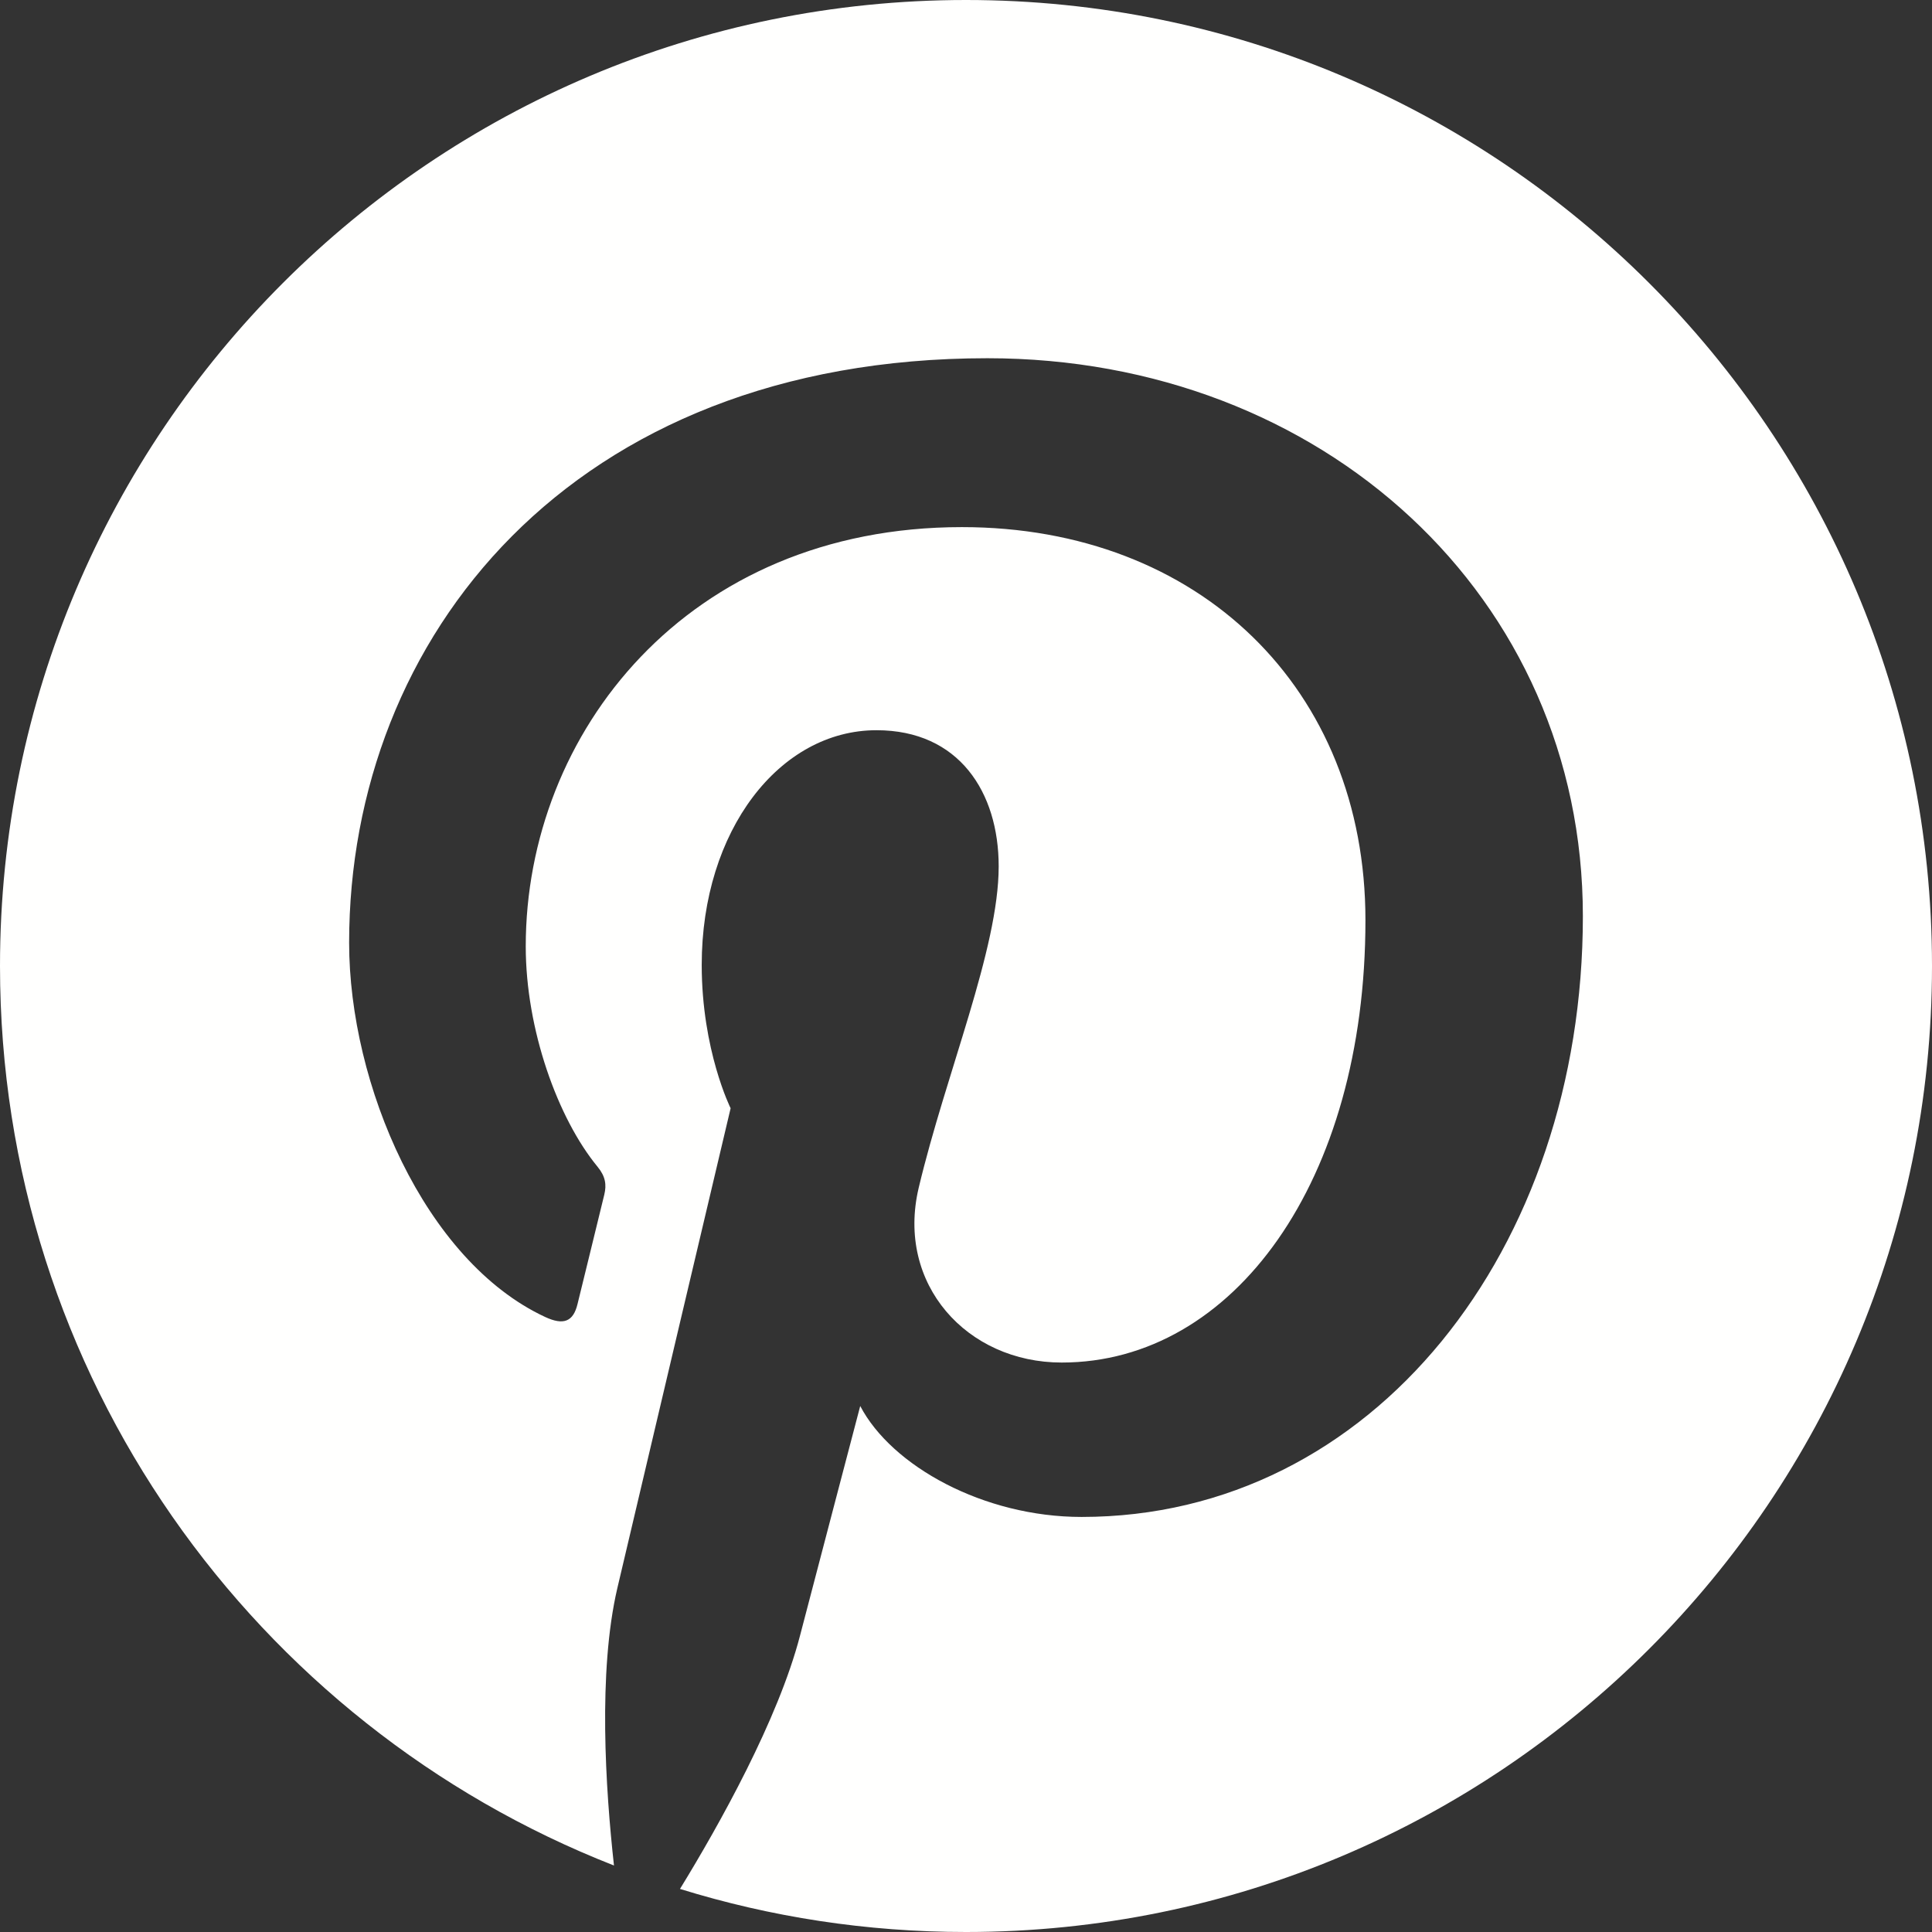 <?xml version="1.0" encoding="UTF-8"?>
<svg width="24px" height="24px" viewBox="0 0 24 24" version="1.1" xmlns="http://www.w3.org/2000/svg" xmlns:xlink="http://www.w3.org/1999/xlink">
    <rect x="0" y="0" width="24" height="24" fill="#333333" stroke="none"/>
    <!-- Generator: Sketch 52.1 (67048) - http://www.bohemiancoding.com/sketch -->
    <title>social/icon/pint@1.5x</title>
    <desc>Created with Sketch.</desc>
    <g id="Symbols" stroke="none" stroke-width="1" fill="none" fill-rule="evenodd">
        <g id="footer/desktop" transform="translate(-732, -31)" fill="#FFFFFE">
            <g id="Group" transform="translate(684, 31)">
                <path d="M60,0 C53.373,0 48,5.373 48,12 C48,17.084 51.163,21.426 55.627,23.174 C55.522,22.225 55.427,20.769 55.668,19.732 C55.887,18.796 57.076,13.767 57.076,13.767 C57.076,13.767 56.717,13.048 56.717,11.986 C56.717,10.317 57.684,9.071 58.888,9.071 C59.912,9.071 60.406,9.84 60.406,10.762 C60.406,11.791 59.751,13.331 59.412,14.757 C59.13,15.952 60.011,16.926 61.189,16.926 C63.322,16.926 64.962,14.677 64.962,11.431 C64.962,8.557 62.897,6.548 59.949,6.548 C56.535,6.548 54.531,9.109 54.531,11.756 C54.531,12.788 54.928,13.893 55.424,14.495 C55.522,14.614 55.536,14.718 55.507,14.839 C55.416,15.218 55.214,16.033 55.174,16.2 C55.121,16.419 55,16.466 54.772,16.36 C53.274,15.663 52.337,13.471 52.337,11.711 C52.337,7.926 55.087,4.45 60.266,4.45 C64.428,4.45 67.663,7.416 67.663,11.38 C67.663,15.516 65.056,18.844 61.436,18.844 C60.22,18.844 59.077,18.213 58.686,17.466 C58.686,17.466 58.084,19.758 57.938,20.319 C57.667,21.361 56.936,22.668 56.447,23.465 C57.57,23.813 58.763,24 60,24 C66.627,24 72,18.627 72,12 C72,5.373 66.627,0 60,0" id="social/icon/pint"></path>
            </g>
        </g>
    </g>
</svg>